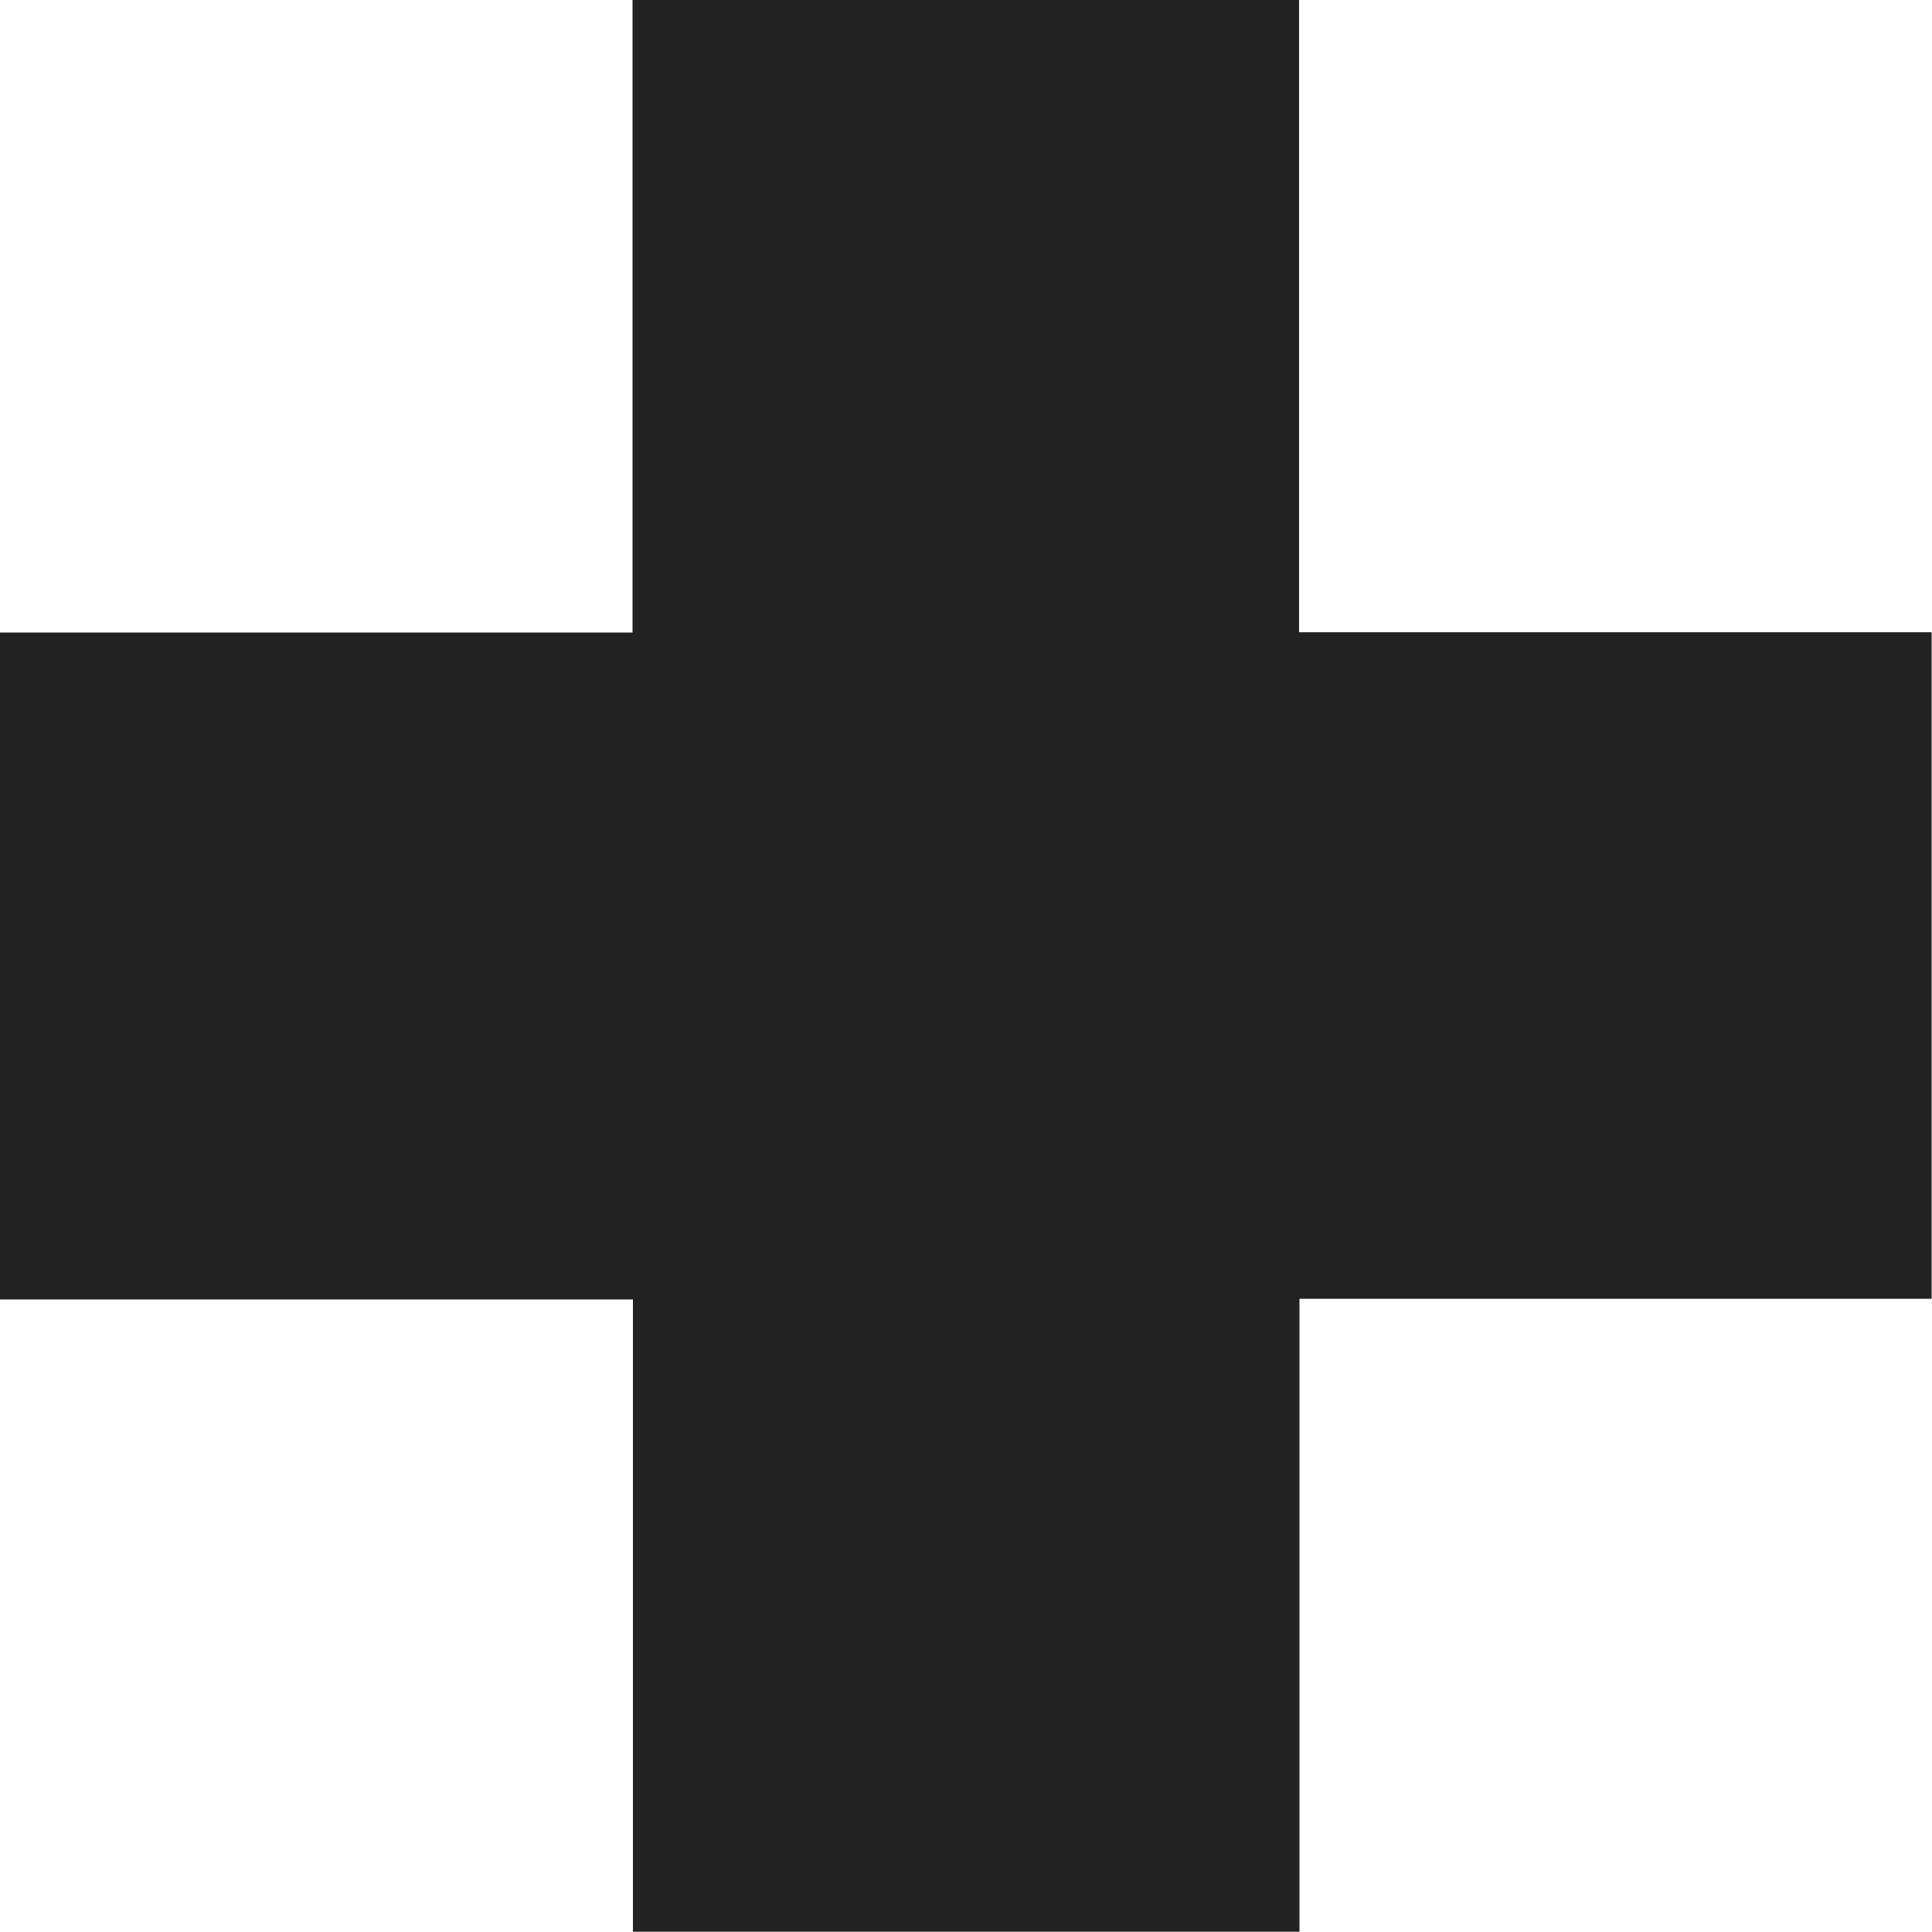 <svg xmlns="http://www.w3.org/2000/svg" width="20" height="20" viewBox="0 0 20 20">
  <path id="パス_1569" data-name="パス 1569" d="M18.959,16.951h6.548V10.4h6.9v6.548h6.548v6.9H32.411V30.4h-6.9V23.855H18.959Z" transform="translate(-18.959 -10.403)" fill="#222"/>
</svg>
